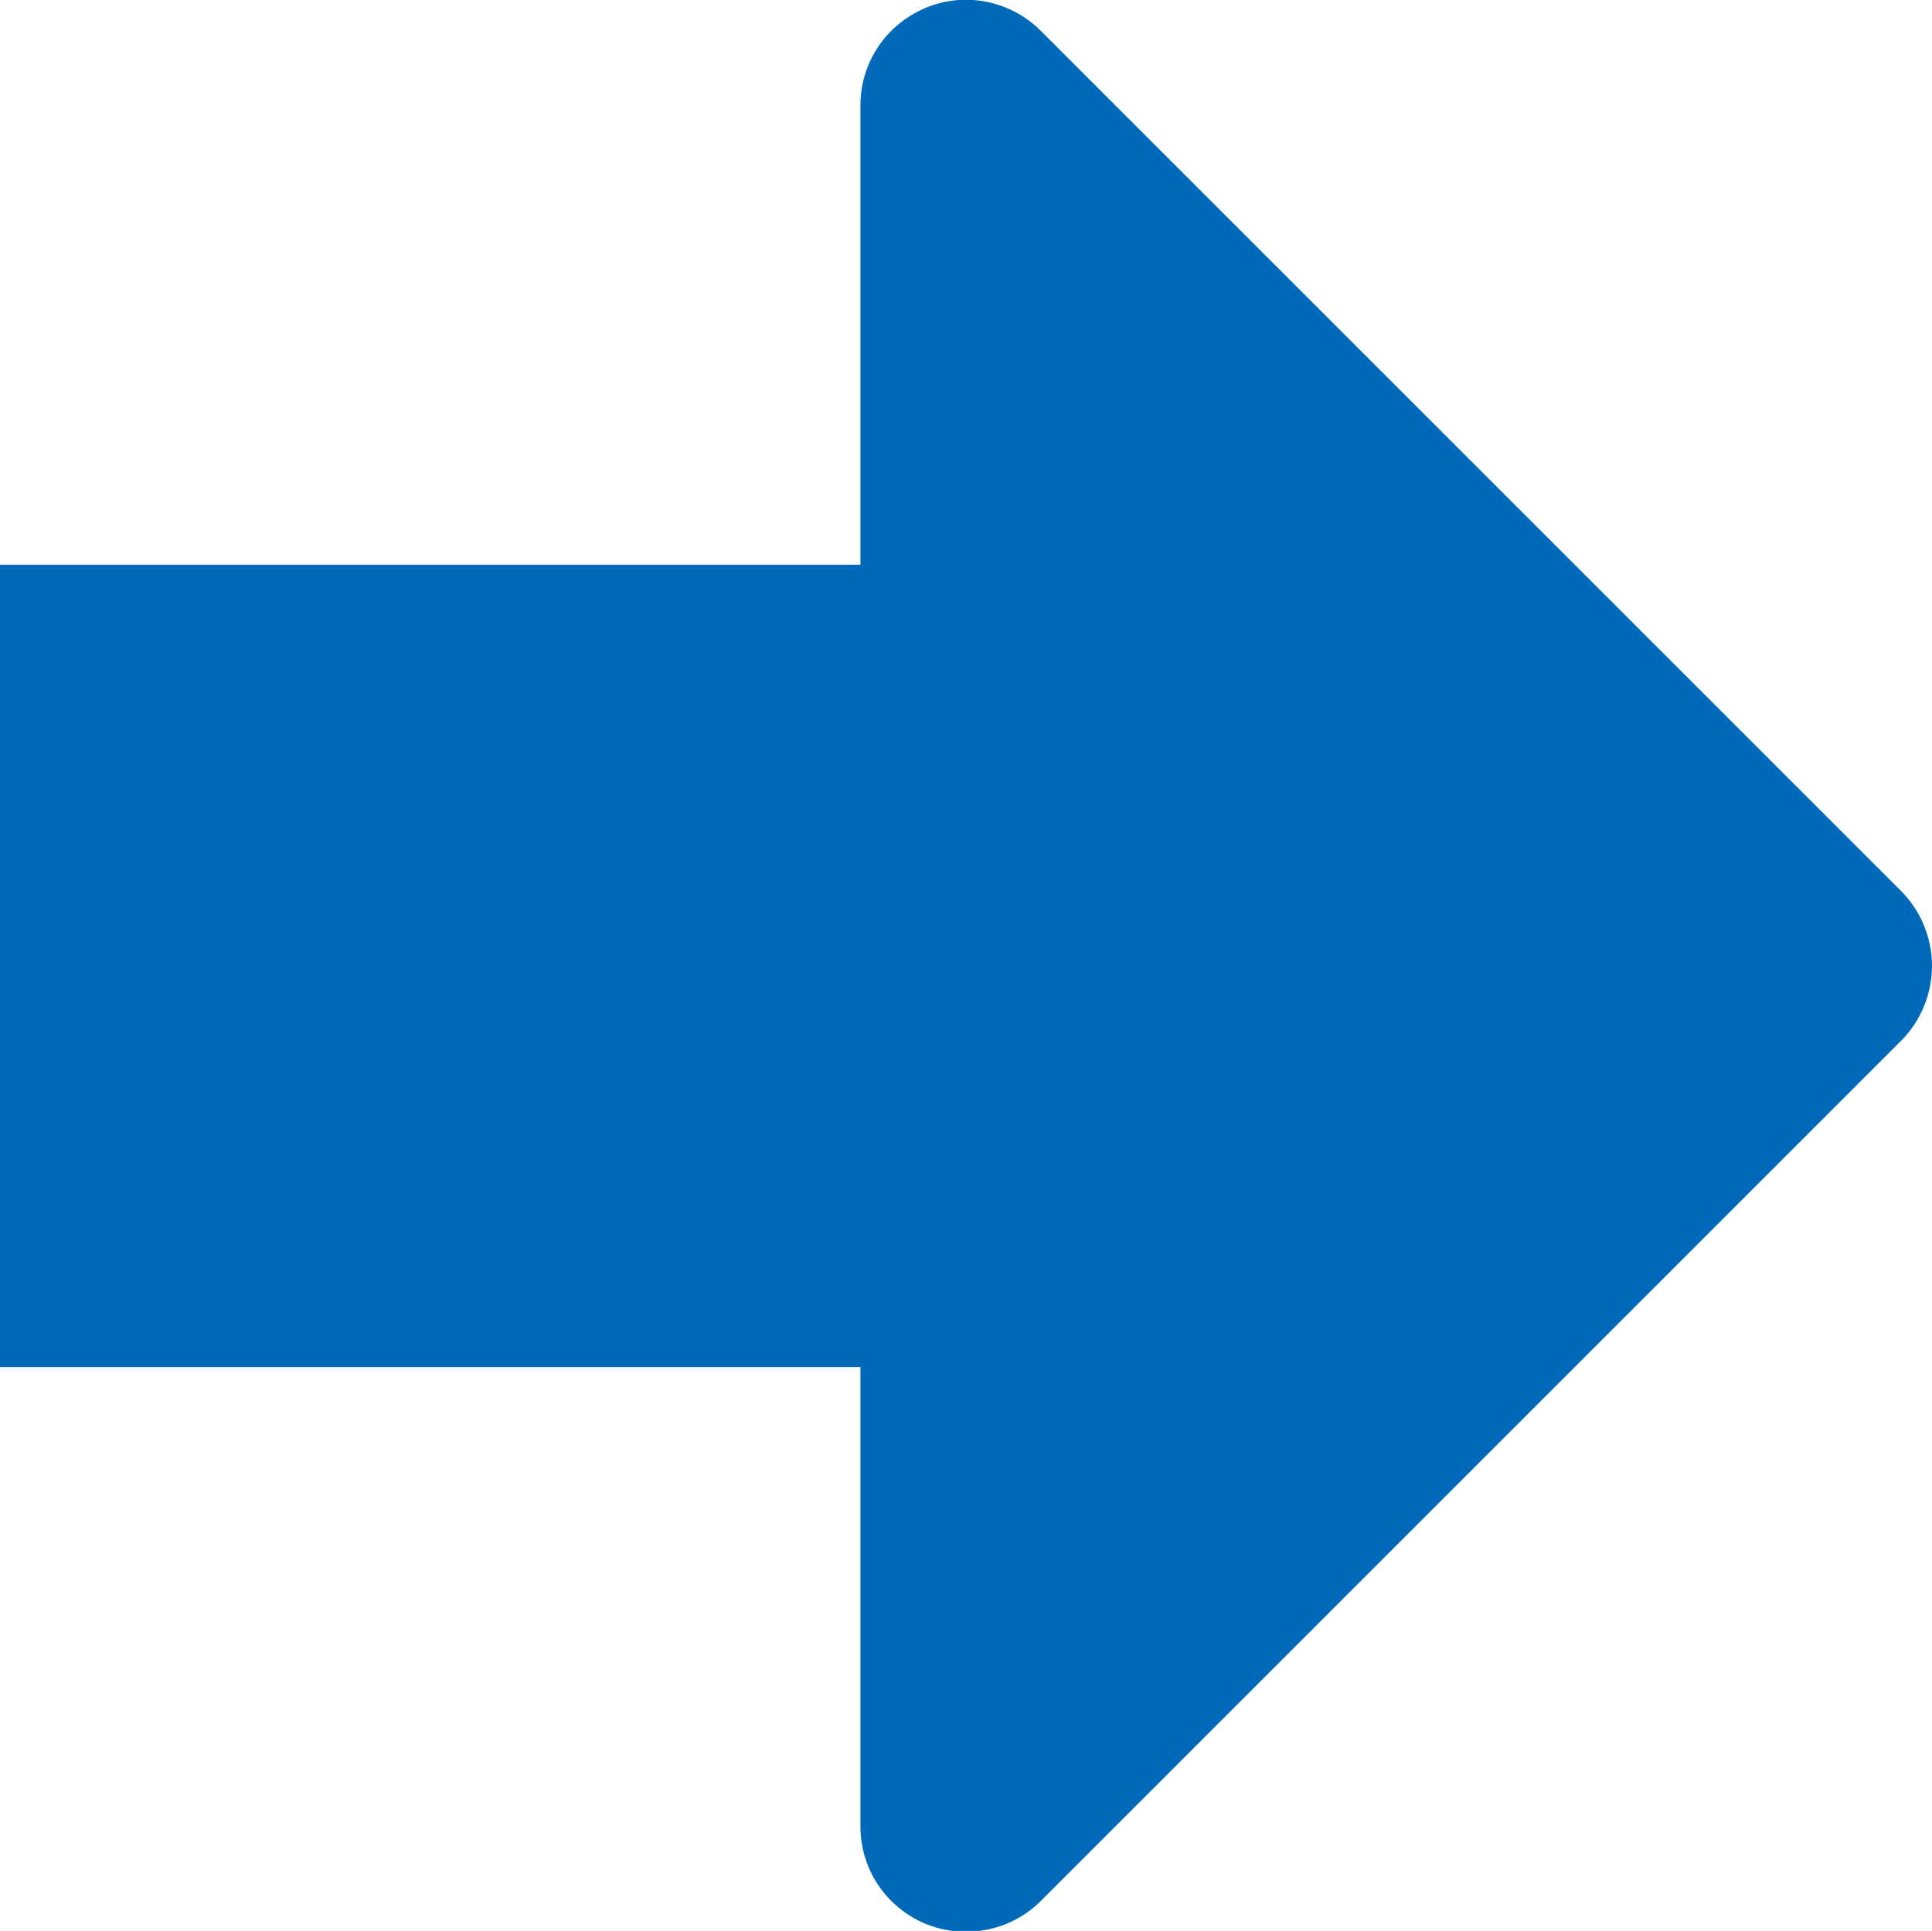 <?xml version="1.0" encoding="UTF-8"?>
<svg id="_レイヤー_1" data-name="レイヤー_1" xmlns="http://www.w3.org/2000/svg" viewBox="0 0 21.96 21.95">
  <defs>
    <style>
      .cls-1 {
        fill: #0069b9;
      }
    </style>
  </defs>
  <path class="cls-1" d="M21.61,10.13L11.83.35c-.34-.34-.86-.45-1.31-.26-.45.19-.74.62-.74,1.11v5.22H0v9.12h9.78v5.22c0,.49.29.92.74,1.11.15.06.3.09.46.09.31,0,.62-.12.85-.35l9.78-9.78c.22-.22.35-.53.35-.85s-.13-.63-.35-.85Z"/>
</svg>